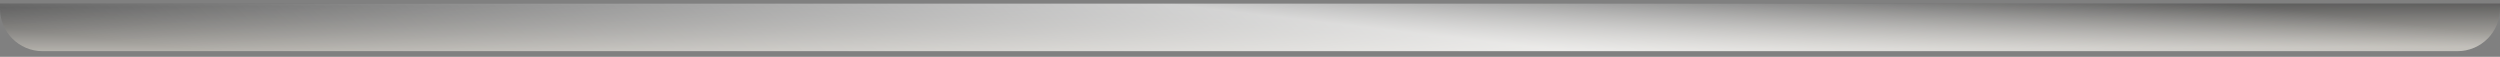 <?xml version="1.0" encoding="UTF-8"?> <svg xmlns="http://www.w3.org/2000/svg" width="264" height="6" viewBox="0 0 264 6" fill="none"><rect x="0" y="0" width="264" height="6" fill="#808080" stroke="none"/> <path d="M0 0.912C0 3.392 2.011 5.402 4.491 5.402L259.509 5.402C261.989 5.402 264 3.392 264 0.912V0.371L0 0.371L0 0.912Z" fill="url(#paint0_linear_37_2270)"></path> <path d="M0 0.912C0 3.392 2.011 5.402 4.491 5.402L259.509 5.402C261.989 5.402 264 3.392 264 0.912V0.371L0 0.371L0 0.912Z" fill="url(#paint1_linear_37_2270)" fill-opacity="0.72"></path> <defs> <linearGradient id="paint0_linear_37_2270" x1="122.733" y1="5.402" x2="122.716" y2="0.374" gradientUnits="userSpaceOnUse"> <stop stop-color="#BCB9B3"></stop> <stop offset="1" stop-color="#565656"></stop> </linearGradient> <linearGradient id="paint1_linear_37_2270" x1="0" y1="2.887" x2="3.51" y2="-26.973" gradientUnits="userSpaceOnUse"> <stop stop-color="white" stop-opacity="0"></stop> <stop offset="0.56" stop-color="white"></stop> <stop offset="1" stop-color="white" stop-opacity="0"></stop> </linearGradient> </defs> </svg> 